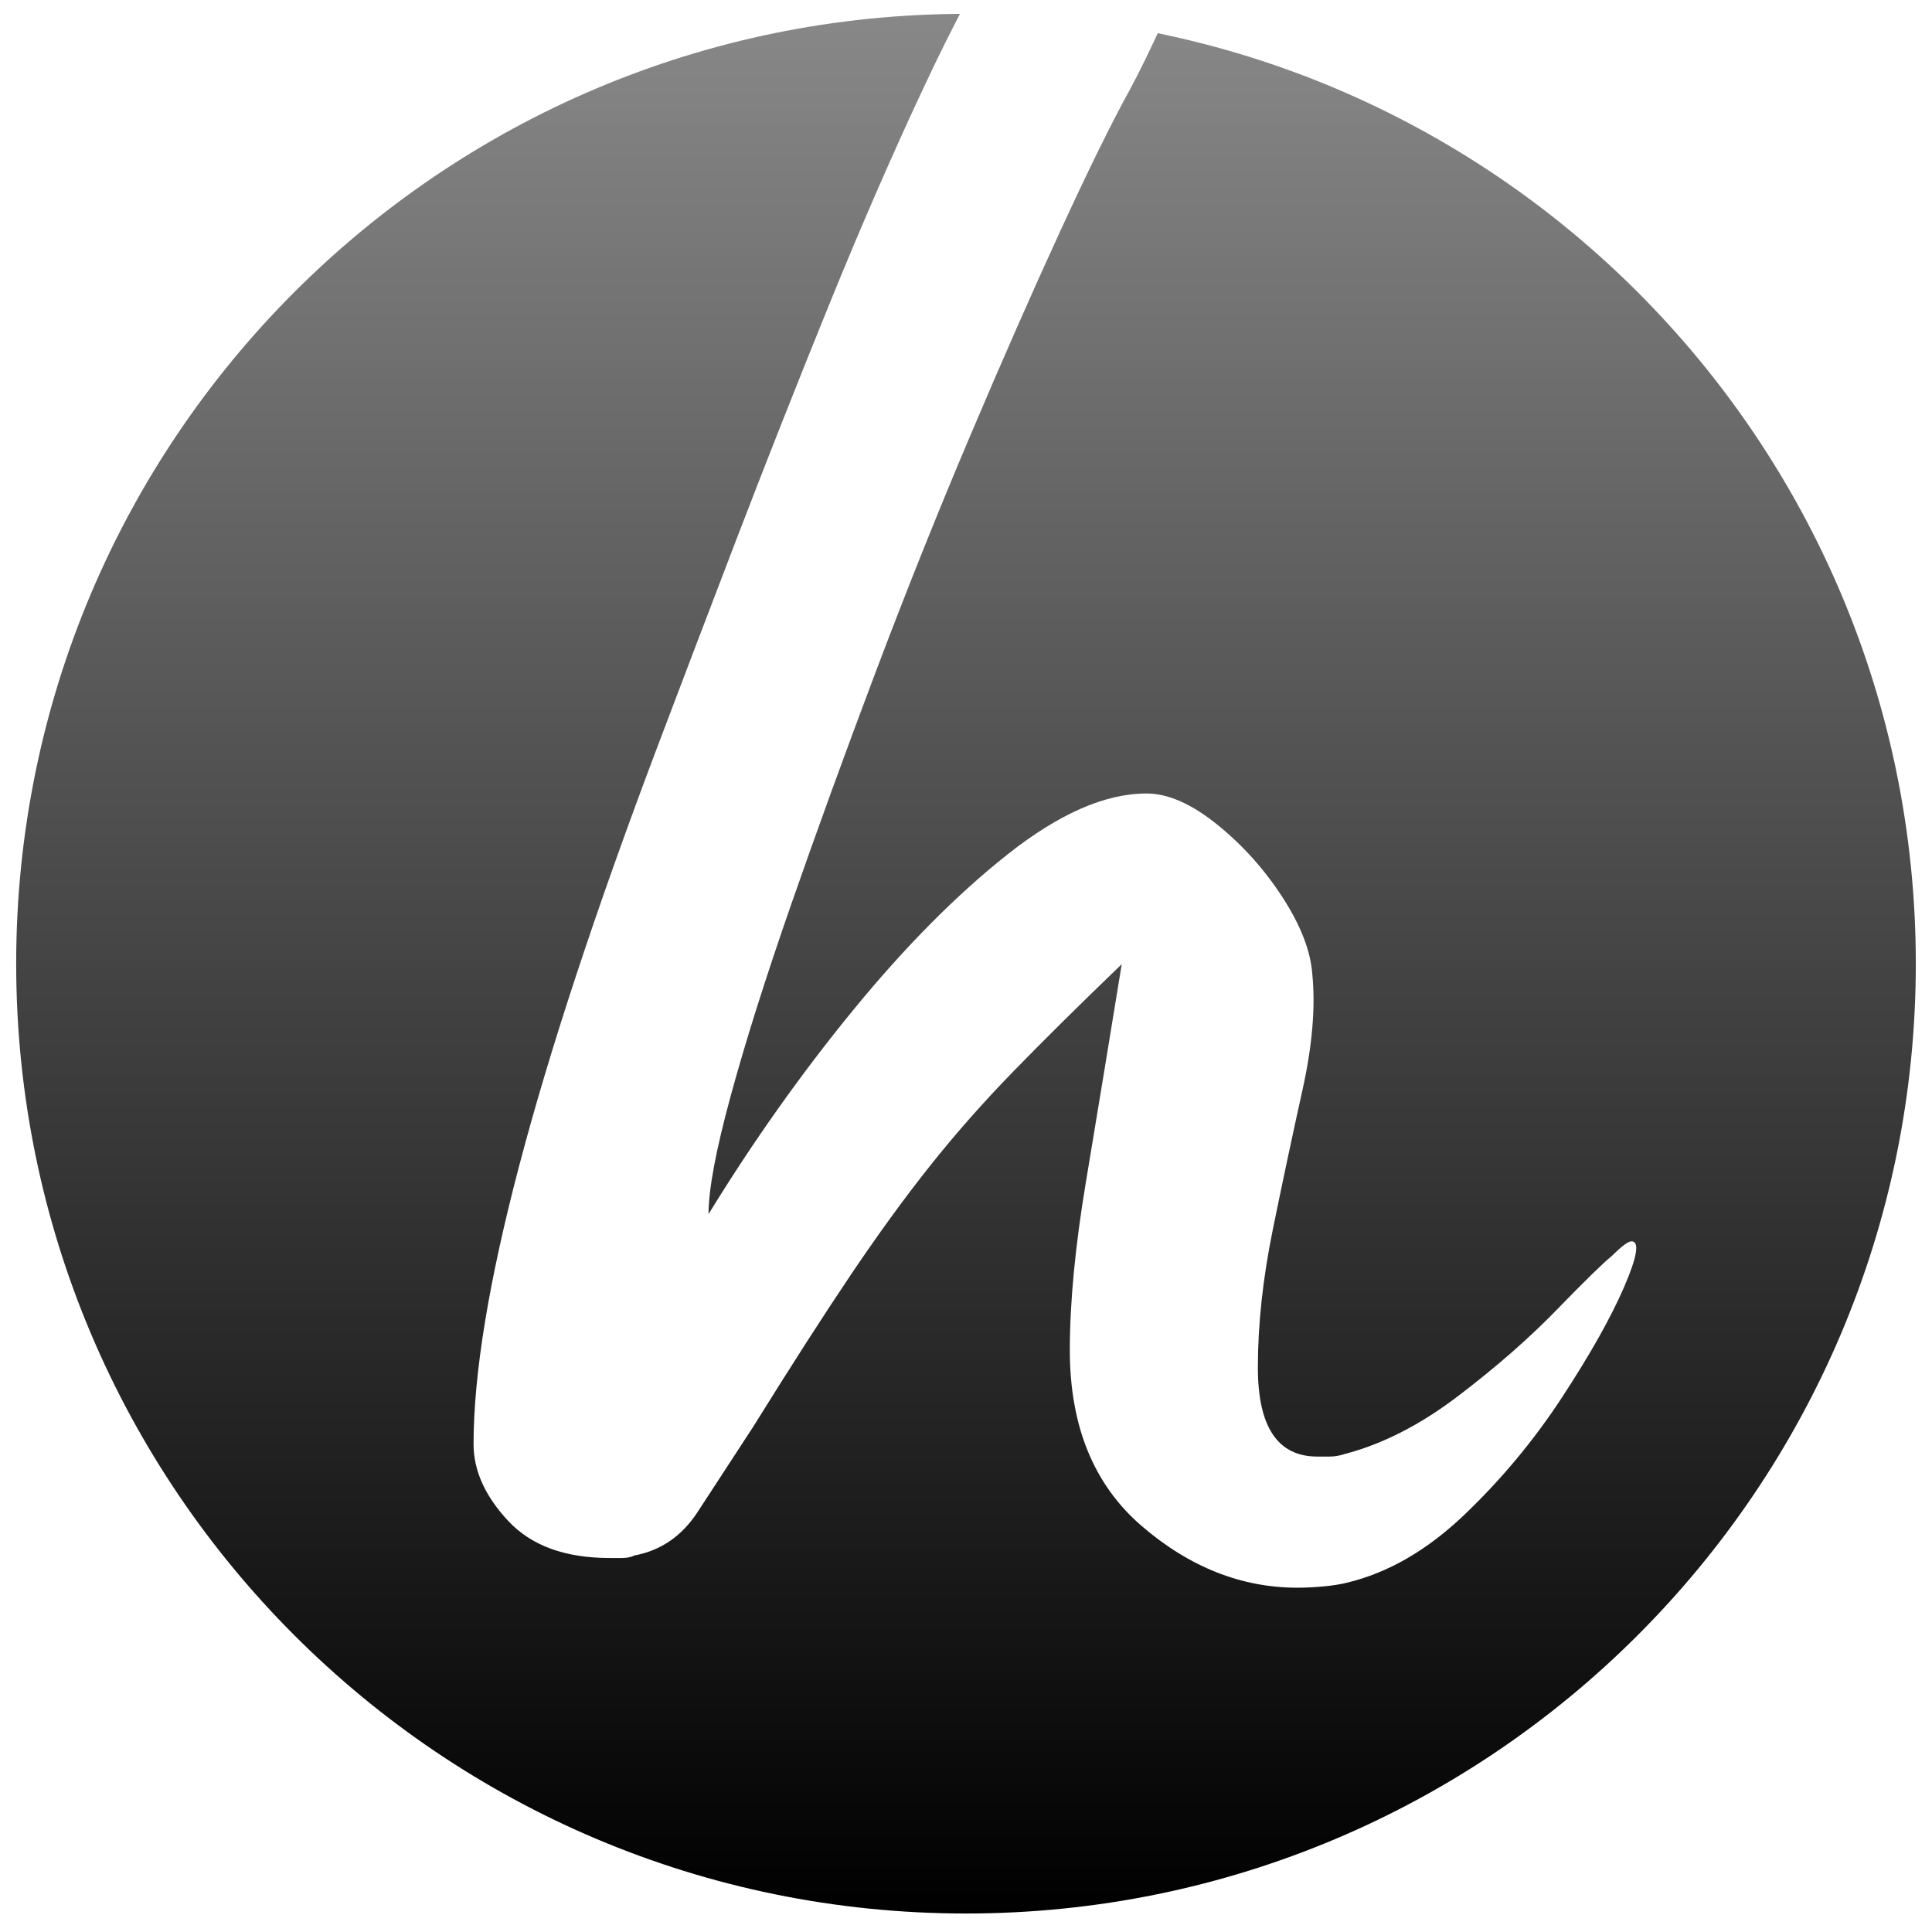 <svg xmlns="http://www.w3.org/2000/svg" xmlns:xlink="http://www.w3.org/1999/xlink" width="500" zoomAndPan="magnify" viewBox="0 0 375 375" height="500" preserveAspectRatio="xMidYMid meet" version="1.2"><defs><clipPath id="8342a08104"><path d="M 3.141 2.691 L 371.859 2.691 L 371.859 371.41 L 3.141 371.41 Z M 3.141 2.691 "/></clipPath><clipPath id="728e22da3a"><path d="M 187.5 2.691 C 85.68 2.691 3.141 85.234 3.141 187.051 C 3.141 288.871 85.68 371.41 187.5 371.41 C 289.32 371.41 371.859 288.871 371.859 187.051 C 371.859 85.234 289.32 2.691 187.5 2.691 Z M 187.5 2.691 "/></clipPath><clipPath id="470b6b907b"><path d="M 0.141 0.691 L 368.859 0.691 L 368.859 369.41 L 0.141 369.41 Z M 0.141 0.691 "/></clipPath><clipPath id="68619681ec"><path d="M 184.5 0.691 C 82.68 0.691 0.141 83.234 0.141 185.051 C 0.141 286.871 82.68 369.41 184.5 369.41 C 286.32 369.41 368.859 286.871 368.859 185.051 C 368.859 83.234 286.32 0.691 184.5 0.691 Z M 184.5 0.691 "/></clipPath><linearGradient x1="128" gradientTransform="matrix(1.44,0,0,1.44,0.141,0.693)" y1="0" x2="128" gradientUnits="userSpaceOnUse" y2="256" id="d04e3430fe"><stop style="stop-color:#888888;stop-opacity:1;" offset="0"/><stop style="stop-color:#878787;stop-opacity:1;" offset="0.004"/><stop style="stop-color:#878787;stop-opacity:1;" offset="0.008"/><stop style="stop-color:#868686;stop-opacity:1;" offset="0.012"/><stop style="stop-color:#868686;stop-opacity:1;" offset="0.016"/><stop style="stop-color:#858585;stop-opacity:1;" offset="0.02"/><stop style="stop-color:#858585;stop-opacity:1;" offset="0.023"/><stop style="stop-color:#848484;stop-opacity:1;" offset="0.027"/><stop style="stop-color:#848484;stop-opacity:1;" offset="0.031"/><stop style="stop-color:#838383;stop-opacity:1;" offset="0.035"/><stop style="stop-color:#838383;stop-opacity:1;" offset="0.039"/><stop style="stop-color:#828282;stop-opacity:1;" offset="0.043"/><stop style="stop-color:#828282;stop-opacity:1;" offset="0.047"/><stop style="stop-color:#818181;stop-opacity:1;" offset="0.051"/><stop style="stop-color:#818181;stop-opacity:1;" offset="0.055"/><stop style="stop-color:#808080;stop-opacity:1;" offset="0.059"/><stop style="stop-color:#7f7f7f;stop-opacity:1;" offset="0.062"/><stop style="stop-color:#7f7f7f;stop-opacity:1;" offset="0.066"/><stop style="stop-color:#7e7e7e;stop-opacity:1;" offset="0.07"/><stop style="stop-color:#7e7e7e;stop-opacity:1;" offset="0.074"/><stop style="stop-color:#7d7d7d;stop-opacity:1;" offset="0.078"/><stop style="stop-color:#7d7d7d;stop-opacity:1;" offset="0.082"/><stop style="stop-color:#7c7c7c;stop-opacity:1;" offset="0.086"/><stop style="stop-color:#7c7c7c;stop-opacity:1;" offset="0.09"/><stop style="stop-color:#7b7b7b;stop-opacity:1;" offset="0.094"/><stop style="stop-color:#7b7b7b;stop-opacity:1;" offset="0.098"/><stop style="stop-color:#7a7a7a;stop-opacity:1;" offset="0.102"/><stop style="stop-color:#7a7a7a;stop-opacity:1;" offset="0.105"/><stop style="stop-color:#797979;stop-opacity:1;" offset="0.109"/><stop style="stop-color:#797979;stop-opacity:1;" offset="0.113"/><stop style="stop-color:#787878;stop-opacity:1;" offset="0.117"/><stop style="stop-color:#787878;stop-opacity:1;" offset="0.121"/><stop style="stop-color:#777777;stop-opacity:1;" offset="0.125"/><stop style="stop-color:#767676;stop-opacity:1;" offset="0.129"/><stop style="stop-color:#767676;stop-opacity:1;" offset="0.133"/><stop style="stop-color:#757575;stop-opacity:1;" offset="0.137"/><stop style="stop-color:#757575;stop-opacity:1;" offset="0.141"/><stop style="stop-color:#747474;stop-opacity:1;" offset="0.145"/><stop style="stop-color:#747474;stop-opacity:1;" offset="0.148"/><stop style="stop-color:#737373;stop-opacity:1;" offset="0.152"/><stop style="stop-color:#737373;stop-opacity:1;" offset="0.156"/><stop style="stop-color:#727272;stop-opacity:1;" offset="0.16"/><stop style="stop-color:#727272;stop-opacity:1;" offset="0.164"/><stop style="stop-color:#717171;stop-opacity:1;" offset="0.168"/><stop style="stop-color:#717171;stop-opacity:1;" offset="0.172"/><stop style="stop-color:#707070;stop-opacity:1;" offset="0.176"/><stop style="stop-color:#707070;stop-opacity:1;" offset="0.18"/><stop style="stop-color:#6f6f6f;stop-opacity:1;" offset="0.184"/><stop style="stop-color:#6e6e6e;stop-opacity:1;" offset="0.188"/><stop style="stop-color:#6e6e6e;stop-opacity:1;" offset="0.191"/><stop style="stop-color:#6d6d6d;stop-opacity:1;" offset="0.195"/><stop style="stop-color:#6d6d6d;stop-opacity:1;" offset="0.199"/><stop style="stop-color:#6c6c6c;stop-opacity:1;" offset="0.203"/><stop style="stop-color:#6c6c6c;stop-opacity:1;" offset="0.207"/><stop style="stop-color:#6b6b6b;stop-opacity:1;" offset="0.211"/><stop style="stop-color:#6b6b6b;stop-opacity:1;" offset="0.215"/><stop style="stop-color:#6a6a6a;stop-opacity:1;" offset="0.219"/><stop style="stop-color:#6a6a6a;stop-opacity:1;" offset="0.223"/><stop style="stop-color:#696969;stop-opacity:1;" offset="0.227"/><stop style="stop-color:#696969;stop-opacity:1;" offset="0.23"/><stop style="stop-color:#686868;stop-opacity:1;" offset="0.234"/><stop style="stop-color:#686868;stop-opacity:1;" offset="0.238"/><stop style="stop-color:#676767;stop-opacity:1;" offset="0.242"/><stop style="stop-color:#676767;stop-opacity:1;" offset="0.246"/><stop style="stop-color:#666666;stop-opacity:1;" offset="0.25"/><stop style="stop-color:#656565;stop-opacity:1;" offset="0.254"/><stop style="stop-color:#656565;stop-opacity:1;" offset="0.258"/><stop style="stop-color:#646464;stop-opacity:1;" offset="0.262"/><stop style="stop-color:#646464;stop-opacity:1;" offset="0.266"/><stop style="stop-color:#636363;stop-opacity:1;" offset="0.27"/><stop style="stop-color:#636363;stop-opacity:1;" offset="0.273"/><stop style="stop-color:#626262;stop-opacity:1;" offset="0.277"/><stop style="stop-color:#626262;stop-opacity:1;" offset="0.281"/><stop style="stop-color:#616161;stop-opacity:1;" offset="0.285"/><stop style="stop-color:#616161;stop-opacity:1;" offset="0.289"/><stop style="stop-color:#606060;stop-opacity:1;" offset="0.293"/><stop style="stop-color:#606060;stop-opacity:1;" offset="0.297"/><stop style="stop-color:#5f5f5f;stop-opacity:1;" offset="0.301"/><stop style="stop-color:#5f5f5f;stop-opacity:1;" offset="0.305"/><stop style="stop-color:#5e5e5e;stop-opacity:1;" offset="0.309"/><stop style="stop-color:#5d5d5d;stop-opacity:1;" offset="0.312"/><stop style="stop-color:#5d5d5d;stop-opacity:1;" offset="0.316"/><stop style="stop-color:#5c5c5c;stop-opacity:1;" offset="0.32"/><stop style="stop-color:#5c5c5c;stop-opacity:1;" offset="0.324"/><stop style="stop-color:#5b5b5b;stop-opacity:1;" offset="0.328"/><stop style="stop-color:#5b5b5b;stop-opacity:1;" offset="0.332"/><stop style="stop-color:#5a5a5a;stop-opacity:1;" offset="0.336"/><stop style="stop-color:#5a5a5a;stop-opacity:1;" offset="0.34"/><stop style="stop-color:#595959;stop-opacity:1;" offset="0.344"/><stop style="stop-color:#595959;stop-opacity:1;" offset="0.348"/><stop style="stop-color:#585858;stop-opacity:1;" offset="0.352"/><stop style="stop-color:#585858;stop-opacity:1;" offset="0.355"/><stop style="stop-color:#575757;stop-opacity:1;" offset="0.359"/><stop style="stop-color:#575757;stop-opacity:1;" offset="0.363"/><stop style="stop-color:#565656;stop-opacity:1;" offset="0.367"/><stop style="stop-color:#565656;stop-opacity:1;" offset="0.371"/><stop style="stop-color:#555555;stop-opacity:1;" offset="0.375"/><stop style="stop-color:#545454;stop-opacity:1;" offset="0.379"/><stop style="stop-color:#545454;stop-opacity:1;" offset="0.383"/><stop style="stop-color:#535353;stop-opacity:1;" offset="0.387"/><stop style="stop-color:#535353;stop-opacity:1;" offset="0.391"/><stop style="stop-color:#525252;stop-opacity:1;" offset="0.395"/><stop style="stop-color:#525252;stop-opacity:1;" offset="0.398"/><stop style="stop-color:#515151;stop-opacity:1;" offset="0.402"/><stop style="stop-color:#515151;stop-opacity:1;" offset="0.406"/><stop style="stop-color:#505050;stop-opacity:1;" offset="0.41"/><stop style="stop-color:#505050;stop-opacity:1;" offset="0.414"/><stop style="stop-color:#4f4f4f;stop-opacity:1;" offset="0.418"/><stop style="stop-color:#4f4f4f;stop-opacity:1;" offset="0.422"/><stop style="stop-color:#4e4e4e;stop-opacity:1;" offset="0.426"/><stop style="stop-color:#4e4e4e;stop-opacity:1;" offset="0.43"/><stop style="stop-color:#4d4d4d;stop-opacity:1;" offset="0.434"/><stop style="stop-color:#4c4c4c;stop-opacity:1;" offset="0.438"/><stop style="stop-color:#4c4c4c;stop-opacity:1;" offset="0.441"/><stop style="stop-color:#4b4b4b;stop-opacity:1;" offset="0.445"/><stop style="stop-color:#4b4b4b;stop-opacity:1;" offset="0.449"/><stop style="stop-color:#4a4a4a;stop-opacity:1;" offset="0.453"/><stop style="stop-color:#4a4a4a;stop-opacity:1;" offset="0.457"/><stop style="stop-color:#494949;stop-opacity:1;" offset="0.461"/><stop style="stop-color:#494949;stop-opacity:1;" offset="0.465"/><stop style="stop-color:#484848;stop-opacity:1;" offset="0.469"/><stop style="stop-color:#484848;stop-opacity:1;" offset="0.473"/><stop style="stop-color:#474747;stop-opacity:1;" offset="0.477"/><stop style="stop-color:#474747;stop-opacity:1;" offset="0.48"/><stop style="stop-color:#464646;stop-opacity:1;" offset="0.484"/><stop style="stop-color:#464646;stop-opacity:1;" offset="0.488"/><stop style="stop-color:#454545;stop-opacity:1;" offset="0.492"/><stop style="stop-color:#454545;stop-opacity:1;" offset="0.496"/><stop style="stop-color:#444444;stop-opacity:1;" offset="0.5"/><stop style="stop-color:#434343;stop-opacity:1;" offset="0.504"/><stop style="stop-color:#434343;stop-opacity:1;" offset="0.508"/><stop style="stop-color:#424242;stop-opacity:1;" offset="0.512"/><stop style="stop-color:#424242;stop-opacity:1;" offset="0.516"/><stop style="stop-color:#414141;stop-opacity:1;" offset="0.52"/><stop style="stop-color:#414141;stop-opacity:1;" offset="0.523"/><stop style="stop-color:#404040;stop-opacity:1;" offset="0.527"/><stop style="stop-color:#404040;stop-opacity:1;" offset="0.531"/><stop style="stop-color:#3f3f3f;stop-opacity:1;" offset="0.535"/><stop style="stop-color:#3f3f3f;stop-opacity:1;" offset="0.539"/><stop style="stop-color:#3e3e3e;stop-opacity:1;" offset="0.543"/><stop style="stop-color:#3e3e3e;stop-opacity:1;" offset="0.547"/><stop style="stop-color:#3d3d3d;stop-opacity:1;" offset="0.551"/><stop style="stop-color:#3d3d3d;stop-opacity:1;" offset="0.555"/><stop style="stop-color:#3c3c3c;stop-opacity:1;" offset="0.559"/><stop style="stop-color:#3b3b3b;stop-opacity:1;" offset="0.562"/><stop style="stop-color:#3b3b3b;stop-opacity:1;" offset="0.566"/><stop style="stop-color:#3a3a3a;stop-opacity:1;" offset="0.57"/><stop style="stop-color:#3a3a3a;stop-opacity:1;" offset="0.574"/><stop style="stop-color:#393939;stop-opacity:1;" offset="0.578"/><stop style="stop-color:#393939;stop-opacity:1;" offset="0.582"/><stop style="stop-color:#383838;stop-opacity:1;" offset="0.586"/><stop style="stop-color:#383838;stop-opacity:1;" offset="0.59"/><stop style="stop-color:#373737;stop-opacity:1;" offset="0.594"/><stop style="stop-color:#373737;stop-opacity:1;" offset="0.598"/><stop style="stop-color:#363636;stop-opacity:1;" offset="0.602"/><stop style="stop-color:#363636;stop-opacity:1;" offset="0.605"/><stop style="stop-color:#353535;stop-opacity:1;" offset="0.609"/><stop style="stop-color:#353535;stop-opacity:1;" offset="0.613"/><stop style="stop-color:#343434;stop-opacity:1;" offset="0.617"/><stop style="stop-color:#343434;stop-opacity:1;" offset="0.621"/><stop style="stop-color:#333333;stop-opacity:1;" offset="0.625"/><stop style="stop-color:#323232;stop-opacity:1;" offset="0.629"/><stop style="stop-color:#323232;stop-opacity:1;" offset="0.633"/><stop style="stop-color:#313131;stop-opacity:1;" offset="0.637"/><stop style="stop-color:#313131;stop-opacity:1;" offset="0.641"/><stop style="stop-color:#303030;stop-opacity:1;" offset="0.645"/><stop style="stop-color:#303030;stop-opacity:1;" offset="0.648"/><stop style="stop-color:#2f2f2f;stop-opacity:1;" offset="0.652"/><stop style="stop-color:#2f2f2f;stop-opacity:1;" offset="0.656"/><stop style="stop-color:#2e2e2e;stop-opacity:1;" offset="0.66"/><stop style="stop-color:#2e2e2e;stop-opacity:1;" offset="0.664"/><stop style="stop-color:#2d2d2d;stop-opacity:1;" offset="0.668"/><stop style="stop-color:#2d2d2d;stop-opacity:1;" offset="0.672"/><stop style="stop-color:#2c2c2c;stop-opacity:1;" offset="0.676"/><stop style="stop-color:#2c2c2c;stop-opacity:1;" offset="0.68"/><stop style="stop-color:#2b2b2b;stop-opacity:1;" offset="0.684"/><stop style="stop-color:#2a2a2a;stop-opacity:1;" offset="0.688"/><stop style="stop-color:#2a2a2a;stop-opacity:1;" offset="0.691"/><stop style="stop-color:#292929;stop-opacity:1;" offset="0.695"/><stop style="stop-color:#292929;stop-opacity:1;" offset="0.699"/><stop style="stop-color:#282828;stop-opacity:1;" offset="0.703"/><stop style="stop-color:#282828;stop-opacity:1;" offset="0.707"/><stop style="stop-color:#272727;stop-opacity:1;" offset="0.711"/><stop style="stop-color:#272727;stop-opacity:1;" offset="0.715"/><stop style="stop-color:#262626;stop-opacity:1;" offset="0.719"/><stop style="stop-color:#262626;stop-opacity:1;" offset="0.723"/><stop style="stop-color:#252525;stop-opacity:1;" offset="0.727"/><stop style="stop-color:#252525;stop-opacity:1;" offset="0.73"/><stop style="stop-color:#242424;stop-opacity:1;" offset="0.734"/><stop style="stop-color:#242424;stop-opacity:1;" offset="0.738"/><stop style="stop-color:#232323;stop-opacity:1;" offset="0.742"/><stop style="stop-color:#232323;stop-opacity:1;" offset="0.746"/><stop style="stop-color:#222222;stop-opacity:1;" offset="0.75"/><stop style="stop-color:#212121;stop-opacity:1;" offset="0.754"/><stop style="stop-color:#212121;stop-opacity:1;" offset="0.758"/><stop style="stop-color:#202020;stop-opacity:1;" offset="0.762"/><stop style="stop-color:#202020;stop-opacity:1;" offset="0.766"/><stop style="stop-color:#1f1f1f;stop-opacity:1;" offset="0.77"/><stop style="stop-color:#1f1f1f;stop-opacity:1;" offset="0.773"/><stop style="stop-color:#1e1e1e;stop-opacity:1;" offset="0.777"/><stop style="stop-color:#1e1e1e;stop-opacity:1;" offset="0.781"/><stop style="stop-color:#1d1d1d;stop-opacity:1;" offset="0.785"/><stop style="stop-color:#1d1d1d;stop-opacity:1;" offset="0.789"/><stop style="stop-color:#1c1c1c;stop-opacity:1;" offset="0.793"/><stop style="stop-color:#1c1c1c;stop-opacity:1;" offset="0.797"/><stop style="stop-color:#1b1b1b;stop-opacity:1;" offset="0.801"/><stop style="stop-color:#1b1b1b;stop-opacity:1;" offset="0.805"/><stop style="stop-color:#1a1a1a;stop-opacity:1;" offset="0.809"/><stop style="stop-color:#191919;stop-opacity:1;" offset="0.812"/><stop style="stop-color:#191919;stop-opacity:1;" offset="0.816"/><stop style="stop-color:#181818;stop-opacity:1;" offset="0.82"/><stop style="stop-color:#181818;stop-opacity:1;" offset="0.824"/><stop style="stop-color:#171717;stop-opacity:1;" offset="0.828"/><stop style="stop-color:#171717;stop-opacity:1;" offset="0.832"/><stop style="stop-color:#161616;stop-opacity:1;" offset="0.836"/><stop style="stop-color:#161616;stop-opacity:1;" offset="0.84"/><stop style="stop-color:#151515;stop-opacity:1;" offset="0.844"/><stop style="stop-color:#151515;stop-opacity:1;" offset="0.848"/><stop style="stop-color:#141414;stop-opacity:1;" offset="0.852"/><stop style="stop-color:#141414;stop-opacity:1;" offset="0.855"/><stop style="stop-color:#131313;stop-opacity:1;" offset="0.859"/><stop style="stop-color:#131313;stop-opacity:1;" offset="0.863"/><stop style="stop-color:#121212;stop-opacity:1;" offset="0.867"/><stop style="stop-color:#121212;stop-opacity:1;" offset="0.871"/><stop style="stop-color:#111111;stop-opacity:1;" offset="0.875"/><stop style="stop-color:#101010;stop-opacity:1;" offset="0.879"/><stop style="stop-color:#101010;stop-opacity:1;" offset="0.883"/><stop style="stop-color:#0f0f0f;stop-opacity:1;" offset="0.887"/><stop style="stop-color:#0f0f0f;stop-opacity:1;" offset="0.891"/><stop style="stop-color:#0e0e0e;stop-opacity:1;" offset="0.895"/><stop style="stop-color:#0e0e0e;stop-opacity:1;" offset="0.898"/><stop style="stop-color:#0d0d0d;stop-opacity:1;" offset="0.902"/><stop style="stop-color:#0d0d0d;stop-opacity:1;" offset="0.906"/><stop style="stop-color:#0c0c0c;stop-opacity:1;" offset="0.91"/><stop style="stop-color:#0c0c0c;stop-opacity:1;" offset="0.914"/><stop style="stop-color:#0b0b0b;stop-opacity:1;" offset="0.918"/><stop style="stop-color:#0b0b0b;stop-opacity:1;" offset="0.922"/><stop style="stop-color:#0a0a0a;stop-opacity:1;" offset="0.926"/><stop style="stop-color:#0a0a0a;stop-opacity:1;" offset="0.93"/><stop style="stop-color:#090909;stop-opacity:1;" offset="0.934"/><stop style="stop-color:#080808;stop-opacity:1;" offset="0.938"/><stop style="stop-color:#080808;stop-opacity:1;" offset="0.941"/><stop style="stop-color:#070707;stop-opacity:1;" offset="0.945"/><stop style="stop-color:#070707;stop-opacity:1;" offset="0.949"/><stop style="stop-color:#060606;stop-opacity:1;" offset="0.953"/><stop style="stop-color:#060606;stop-opacity:1;" offset="0.957"/><stop style="stop-color:#050505;stop-opacity:1;" offset="0.961"/><stop style="stop-color:#050505;stop-opacity:1;" offset="0.965"/><stop style="stop-color:#040404;stop-opacity:1;" offset="0.969"/><stop style="stop-color:#040404;stop-opacity:1;" offset="0.973"/><stop style="stop-color:#030303;stop-opacity:1;" offset="0.977"/><stop style="stop-color:#030303;stop-opacity:1;" offset="0.98"/><stop style="stop-color:#020202;stop-opacity:1;" offset="0.984"/><stop style="stop-color:#020202;stop-opacity:1;" offset="0.988"/><stop style="stop-color:#010101;stop-opacity:1;" offset="0.992"/><stop style="stop-color:#010101;stop-opacity:1;" offset="0.996"/><stop style="stop-color:#000000;stop-opacity:1;" offset="1"/></linearGradient><clipPath id="f400009b1b"><rect x="0" width="369" y="0" height="370"/></clipPath><clipPath id="5097881313"><rect x="0" width="243" y="0" height="375"/></clipPath></defs><g id="2c2b6bada1"><g clip-rule="nonzero" clip-path="url(#8342a08104)"><g clip-rule="nonzero" clip-path="url(#728e22da3a)"><g transform="matrix(1,0,0,1,3,2)"><g clip-path="url(#f400009b1b)"><g clip-rule="nonzero" clip-path="url(#470b6b907b)"><g clip-rule="nonzero" clip-path="url(#68619681ec)"><path style=" stroke:none;fill-rule:nonzero;fill:url(#d04e3430fe);" d="M 0.141 0.691 L 0.141 369.41 L 368.859 369.41 L 368.859 0.691 Z M 0.141 0.691 "/></g></g></g></g></g></g><g transform="matrix(1,0,0,1,85,0)"><g clip-path="url(#5097881313)"><g style="fill:#ffffff;fill-opacity:1;"><g transform="translate(0.668, 302.406)"><path style="stroke:none" d="M 166.172 5.766 C 155.285 5.766 145.195 1.766 135.906 -6.234 C 126.625 -14.242 121.984 -25.613 121.984 -40.344 C 121.984 -49.625 123.023 -60.508 125.109 -73 C 127.191 -85.488 129.508 -99.578 132.062 -115.266 C 123.738 -107.254 116.695 -100.285 110.938 -94.359 C 105.176 -88.441 99.812 -82.359 94.844 -76.109 C 89.883 -69.867 84.766 -62.828 79.484 -54.984 C 74.203 -47.141 67.879 -37.297 60.516 -25.453 C 56.348 -19.047 52.742 -13.52 49.703 -8.875 C 46.66 -4.238 42.578 -1.441 37.453 -0.484 C 36.816 -0.16 36.02 0 35.062 0 C 34.102 0 33.301 0 32.656 0 C 24.008 0 17.445 -2.398 12.969 -7.203 C 8.488 -12.004 6.25 -16.969 6.25 -22.094 C 6.25 -49.301 18.094 -94.285 41.781 -157.047 C 46.258 -168.891 51.379 -182.332 57.141 -197.375 C 62.91 -212.426 68.914 -227.633 75.156 -243 C 81.406 -258.375 87.57 -272.539 93.656 -285.5 C 99.738 -298.469 105.336 -308.875 110.453 -316.719 C 115.578 -324.562 119.898 -328.484 123.422 -328.484 C 129.18 -328.484 133.984 -326.883 137.828 -323.688 C 141.672 -320.488 143.594 -316.969 143.594 -313.125 C 143.594 -308.32 142.391 -303.281 139.984 -298 C 137.586 -292.719 135.43 -288.312 133.516 -284.781 C 129.992 -278.383 125.508 -269.258 120.062 -257.406 C 114.613 -245.562 108.77 -232.273 102.531 -217.547 C 96.289 -202.828 90.207 -187.617 84.281 -171.922 C 78.363 -156.234 72.922 -141.266 67.953 -127.016 C 62.992 -112.773 59.07 -100.367 56.188 -89.797 C 53.301 -79.234 51.859 -71.551 51.859 -66.75 C 60.504 -80.844 69.867 -94.051 79.953 -106.375 C 90.047 -118.695 100.051 -128.781 109.969 -136.625 C 119.895 -144.469 128.863 -148.391 136.875 -148.391 C 141.031 -148.391 145.586 -146.391 150.547 -142.391 C 155.516 -138.391 159.758 -133.664 163.281 -128.219 C 166.801 -122.781 168.723 -117.82 169.047 -113.344 C 169.691 -106.938 169.051 -99.41 167.125 -90.766 C 165.207 -82.117 163.285 -73.07 161.359 -63.625 C 159.441 -54.188 158.484 -45.305 158.484 -36.984 C 158.484 -25.453 162.328 -19.688 170.016 -19.688 C 170.648 -19.688 171.445 -19.688 172.406 -19.688 C 173.363 -19.688 174.328 -19.848 175.297 -20.172 C 182.66 -22.086 190.02 -25.848 197.375 -31.453 C 204.738 -37.055 211.141 -42.66 216.578 -48.266 C 222.023 -53.867 225.551 -57.312 227.156 -58.594 C 229.082 -60.508 230.363 -61.469 231 -61.469 C 232.602 -61.469 232.125 -58.504 229.562 -52.578 C 227 -46.66 222.992 -39.539 217.547 -31.219 C 212.109 -22.895 205.785 -15.289 198.578 -8.406 C 191.379 -1.52 183.773 2.879 175.766 4.797 C 174.484 5.117 172.961 5.359 171.203 5.516 C 169.441 5.68 167.766 5.766 166.172 5.766 Z M 166.172 5.766 "/></g></g></g></g></g></svg>